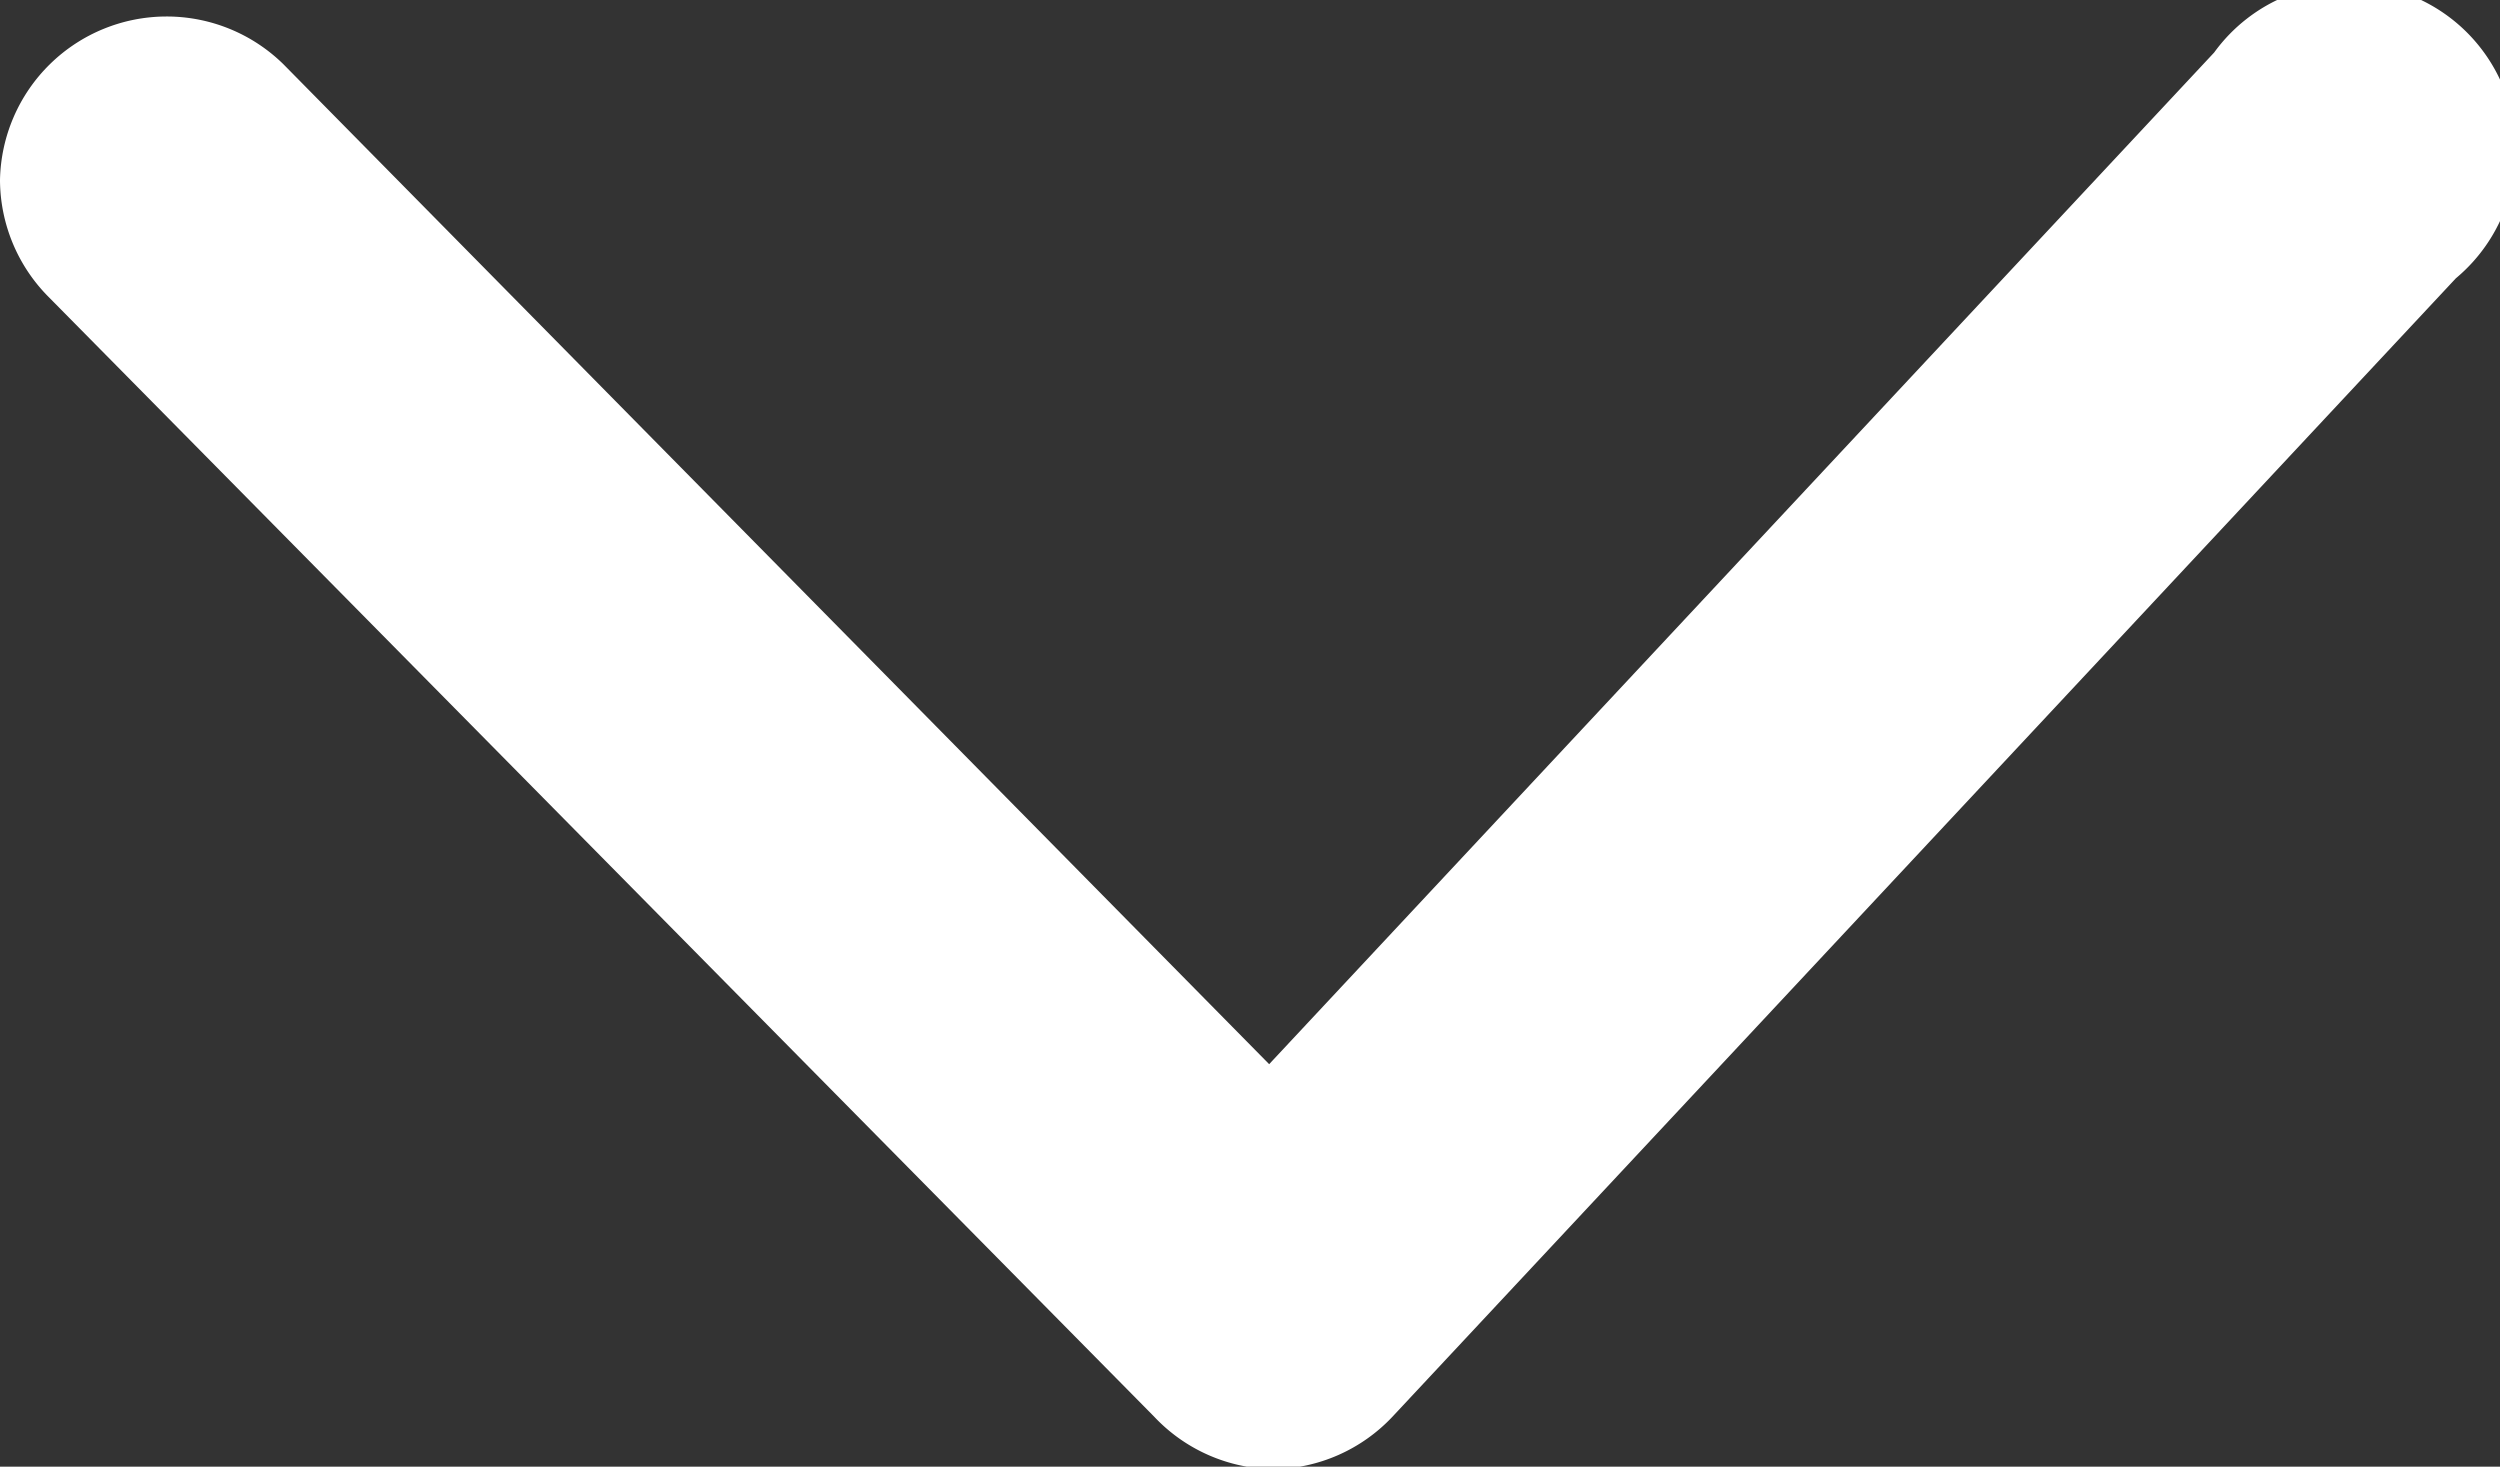 <svg id="Ebene_1" data-name="Ebene 1" xmlns="http://www.w3.org/2000/svg" width="30" height="17.6" viewBox="0 0 30 17.6"><rect x="0" y="0" width="30" height="17.6" fill="#333333" stroke="none"/><defs><style>.cls-1{fill:#fff;}</style></defs><path class="cls-1" d="M0,2.16A2,2,0,0,1,3.4.77l11.83,12L26.57.63a2,2,0,1,1,2.9,2.71L16.71,17a2,2,0,0,1-1.42.63A2,2,0,0,1,13.85,17L.57,3.55A2,2,0,0,1,0,2.16Z"/></svg>